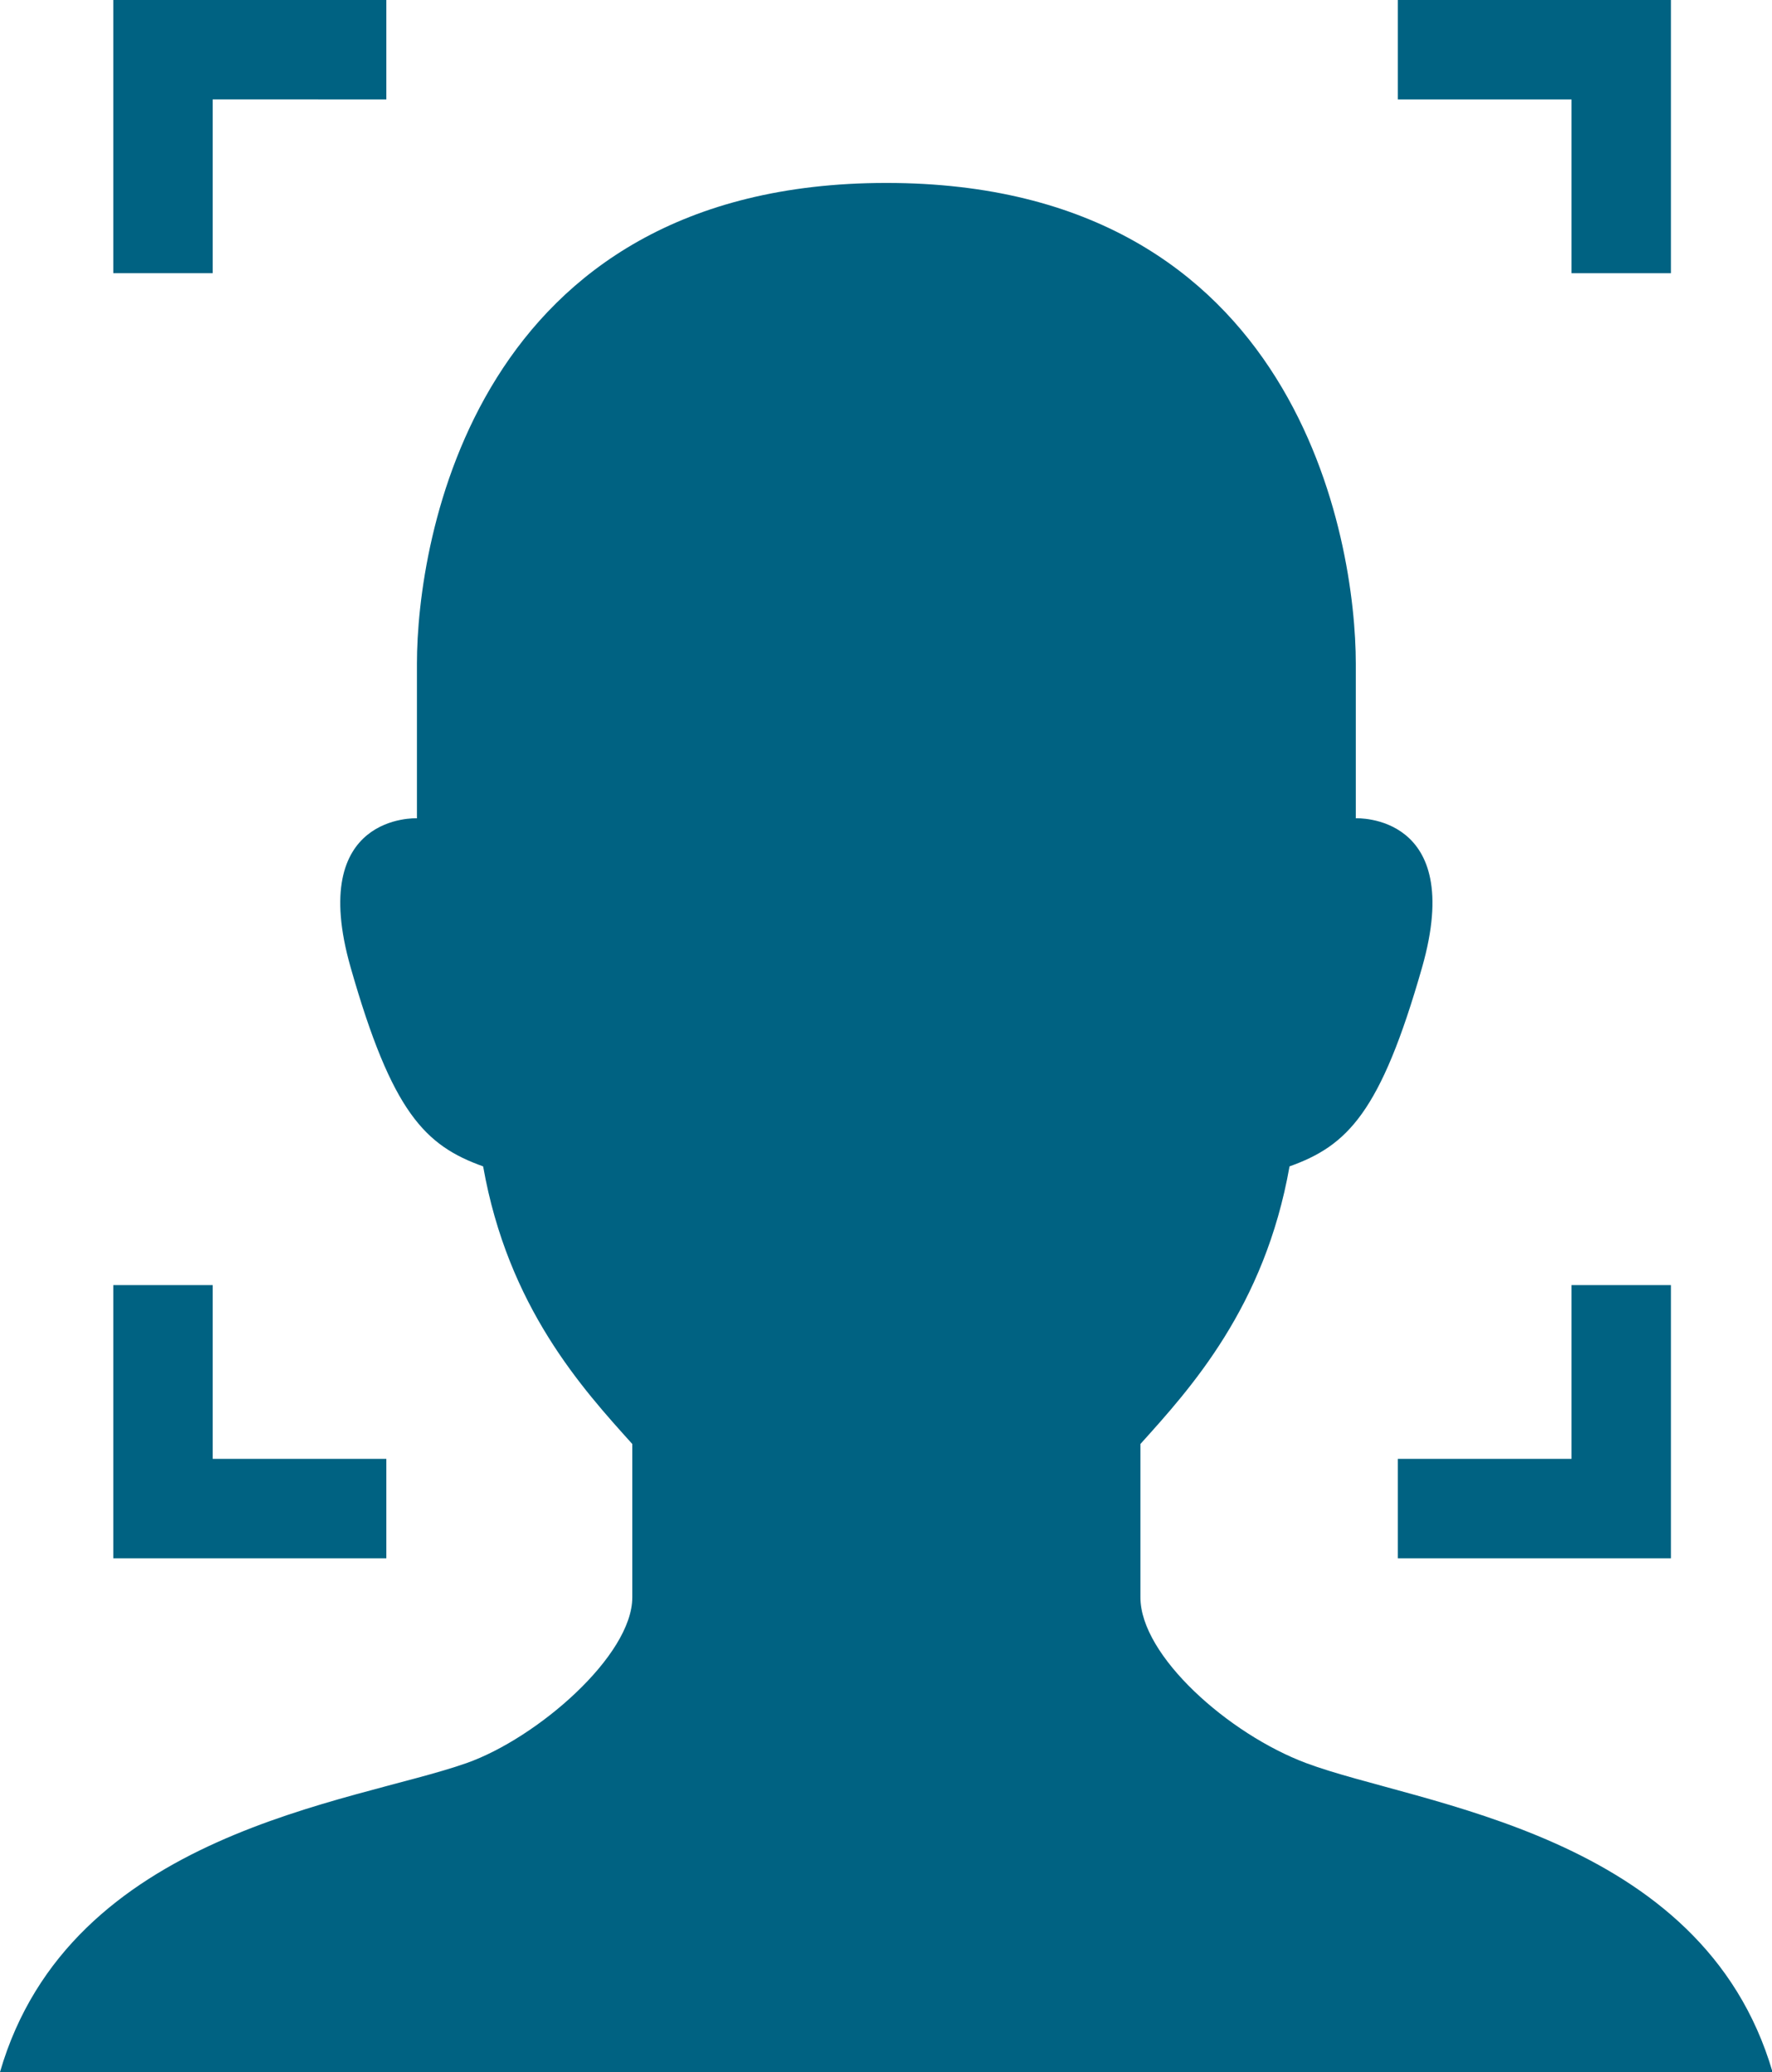 <?xml version="1.0" encoding="UTF-8"?>
<svg width="77px" height="90px" viewBox="0 0 77 90" version="1.1" xmlns="http://www.w3.org/2000/svg" xmlns:xlink="http://www.w3.org/1999/xlink">
    <title>top-merit_icon2--5</title>
    <g id="Page-1" stroke="none" stroke-width="1" fill="none" fill-rule="evenodd">
        <g id="顔認証アイコン1-1" fill="#006282" fill-rule="nonzero">
            <polygon id="Path" points="16.788 63.366 9.243 63.366 9.243 55.819 4.923 55.819 4.923 67.686 16.788 67.686"></polygon>
            <polygon id="Path" points="68.288 11.867 72.608 11.867 72.608 0 60.742 0 60.742 4.32 68.288 4.32"></polygon>
            <polygon id="Path" points="9.243 4.318 16.788 4.32 16.788 0 4.923 0 4.923 11.867 9.243 11.867"></polygon>
            <polygon id="Path" points="68.288 63.366 60.742 63.366 60.742 67.686 72.608 67.686 72.608 55.819 68.288 55.819"></polygon>
            <path d="M56.76,76.581 C53.391,75.321 49.555,71.918 49.555,69.38 C49.555,67.7 49.555,65.601 49.555,62.721 C51.715,60.322 54.955,56.781 56.035,50.662 C58.555,49.762 59.994,48.322 61.794,42.022 C63.709,35.314 58.915,35.543 58.915,35.543 C58.915,35.543 58.915,31.943 58.915,28.824 C58.915,23.544 56.457,7.946 38.514,7.946 C20.575,7.946 18.117,23.544 18.117,28.824 C18.117,31.943 18.117,35.543 18.117,35.543 C18.117,35.543 13.322,35.314 15.237,42.022 C17.034,48.322 18.474,49.762 20.994,50.662 C22.074,56.781 25.316,60.322 27.476,62.721 C27.476,65.6 27.476,67.7 27.476,69.38 C27.476,71.918 23.334,75.501 20.271,76.581 C15.338,78.321 3.037,79.547 0,90 L77.024,90 C73.976,79.576 61.657,78.414 56.76,76.581 Z" id="Path"></path>
        </g>
    </g>
</svg>